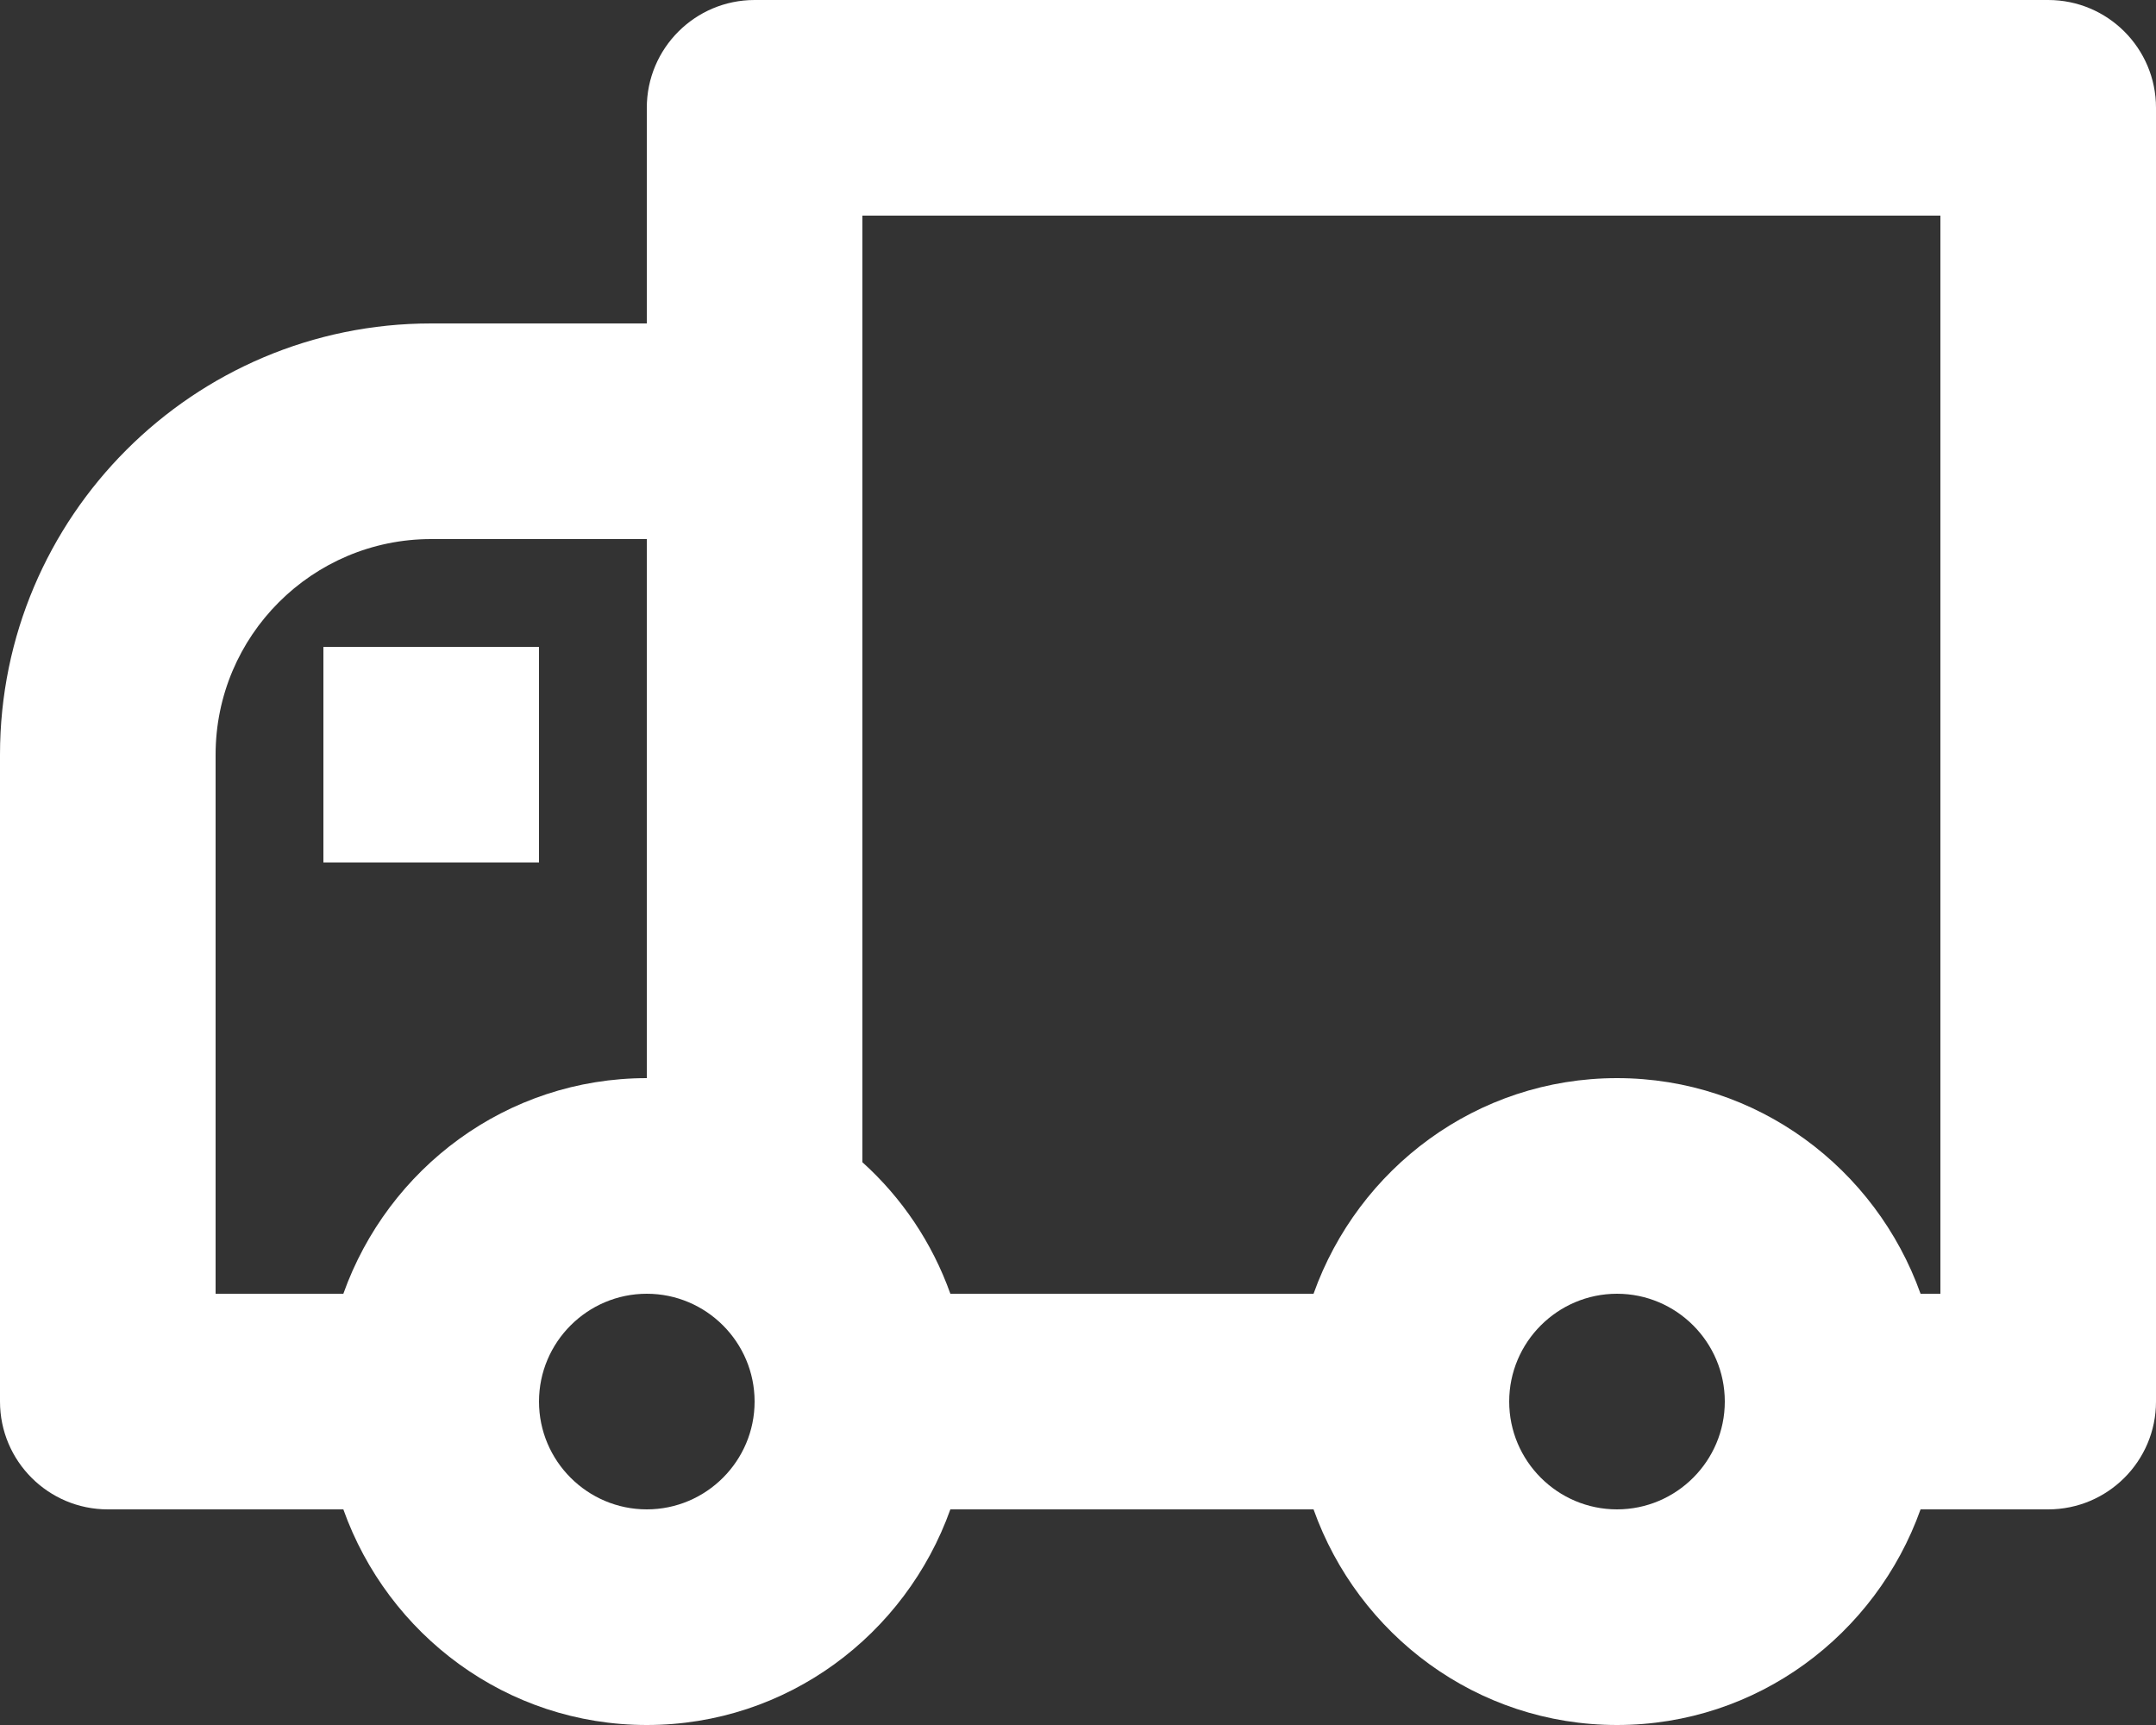 <?xml version="1.0" encoding="UTF-8"?>
<svg width="20px" height="16px" viewBox="0 0 20 16" version="1.1" xmlns="http://www.w3.org/2000/svg" xmlns:xlink="http://www.w3.org/1999/xlink">
    <rect x="0" y="0" width="20" height="16" fill="#333333" stroke="none"/>
    <title>Group 6</title>
    <defs>
        <polygon id="path-1" points="0 16 20 16 20 0 0 0"></polygon>
    </defs>
    <g id="Website" stroke="none" stroke-width="1" fill="none" fill-rule="evenodd">
        <g id="BTC_Service-&amp;-Maintenance" transform="translate(-858, -1172)">
            <g id="Group-2" transform="translate(767, 1114)">
                <g id="Group-30" transform="translate(70, 58)">
                    <g id="Group-6" transform="translate(21, 0)">
                        <path d="M18,12 L17.816,12 C17.401,10.838 16.302,10 15,10 C13.698,10 12.599,10.838 12.185,12 L8.816,12 C8.647,11.526 8.366,11.11 8,10.78 L8,2 L18,2 L18,12 Z M15,14 C14.449,14 14,13.551 14,13 C14,12.449 14.449,12 15,12 C15.551,12 16,12.449 16,13 C16,13.551 15.551,14 15,14 L15,14 Z M6,14 C5.449,14 5,13.551 5,13 C5,12.449 5.449,12 6,12 C6.551,12 7,12.449 7,13 C7,13.551 6.551,14 6,14 L6,14 Z M2,7 C2,5.897 2.897,5 4,5 L6,5 L6,10 C4.698,10 3.599,10.838 3.185,12 L2,12 L2,7 Z M19,0 L7,0 C6.448,0 6,0.448 6,1 L6,3 L4,3 C1.794,3 0,4.794 0,7 L0,13 C0,13.552 0.448,14 1,14 L3.185,14 C3.599,15.162 4.698,16 6,16 C7.302,16 8.401,15.162 8.816,14 L12.185,14 C12.599,15.162 13.698,16 15,16 C16.302,16 17.401,15.162 17.816,14 L19,14 C19.552,14 20,13.552 20,13 L20,1 C20,0.448 19.552,0 19,0 L19,0 Z" id="Fill-2" fill="#FFFFFF"></path>
                        <mask id="mask-2" fill="white">
                            <use xlink:href="#path-1"></use>
                        </mask>
                        <g id="Clip-5"></g>
                        <polygon id="Fill-4" fill="#FFFFFF" mask="url(#mask-2)" points="3 8 5 8 5 6 3 6"></polygon>
                    </g>
                </g>
            </g>
        </g>
    </g>
</svg>